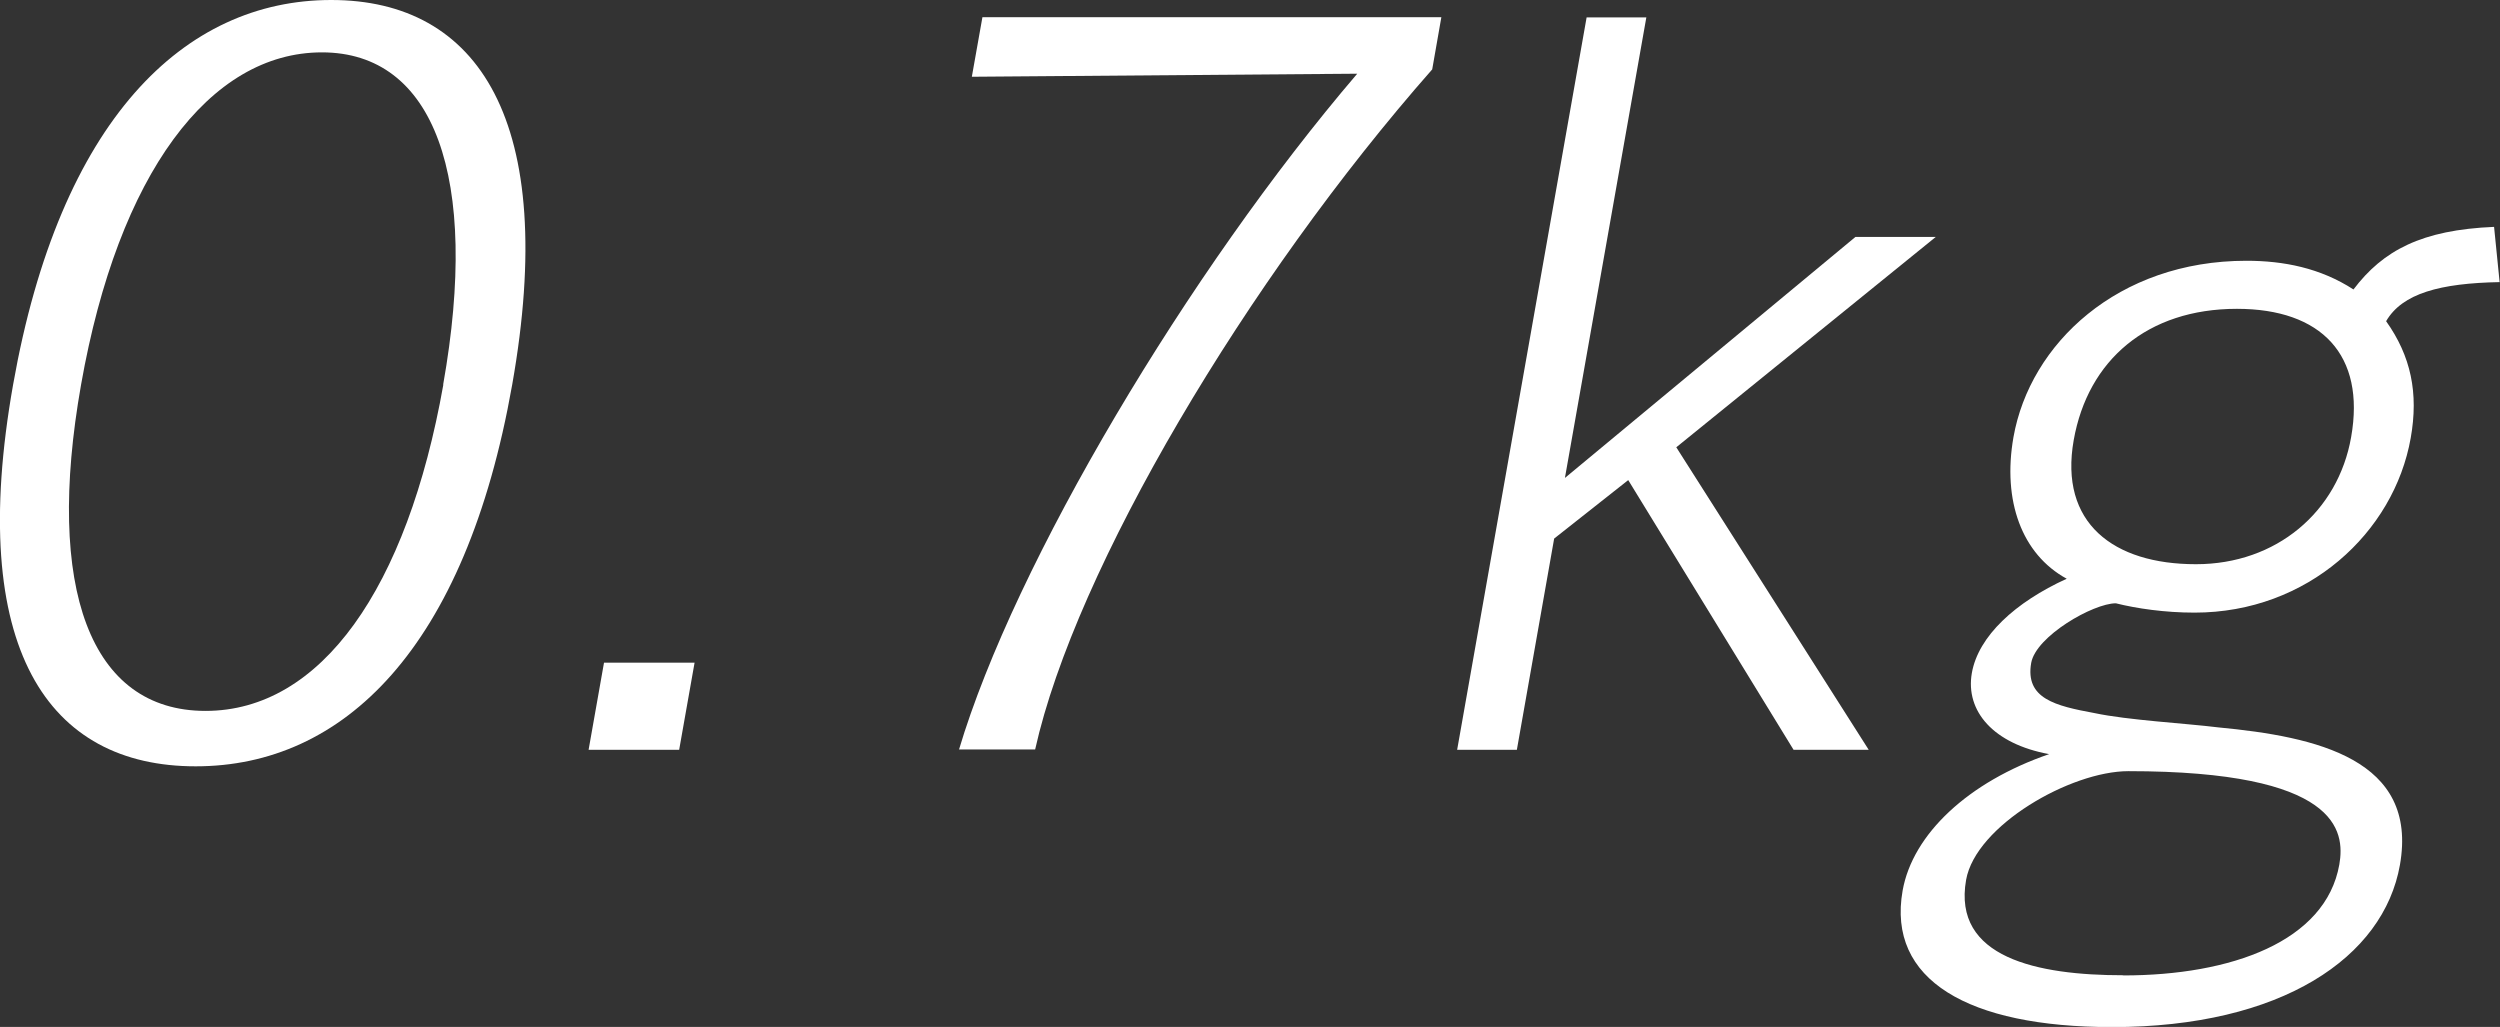 <?xml version="1.0" encoding="UTF-8"?>
<svg id="_レイヤー_2" data-name="レイヤー 2" xmlns="http://www.w3.org/2000/svg" viewBox="0 0 139.4 57.26">
  <rect x="0" y="0" width="139.4" height="57.26" fill="#333333" stroke="none"/>
  <defs>
    <style>
      .cls-1 {
        fill: #fff;
        stroke-width: 0px;
      }
    </style>
  </defs>
  <g id="_レイヤー_1-2" data-name="レイヤー 1">
    <g>
      <path class="cls-1" d="M.73,21.45C3.34,6.69,10.26,0,18.47,0s12.69,6.75,10.09,21.45c-2.61,14.76-9.44,21.28-17.65,21.28S-1.88,36.21.73,21.45ZM24.71,21.45c2.06-11.61-.51-18.53-6.76-18.53S6.6,9.67,4.52,21.45c-2.01,11.38.51,18.19,6.94,18.19s11.24-6.81,13.26-18.19Z"/>
      <path class="cls-1" d="M33.68,36.95h5.05l-.86,4.86h-5.05l.86-4.86Z"/>
      <path class="cls-1" d="M53.47,41.81c3.1-10.41,12.81-26.71,22.21-37.7l-21.49.17.59-3.32h25.59l-.51,2.91c-10.33,11.73-19.9,27.86-22.14,37.92h-4.25Z"/>
      <path class="cls-1" d="M88.47.97h3.33l-4.54,25.68,16.2-13.44h4.48l-14.47,11.73,10.73,16.87h-4.19l-9.22-15.04-4.13,3.26-2.08,11.78h-3.33L88.47.97Z"/>
      <path class="cls-1" d="M139.4,15.73c-3.34.06-5.45.63-6.35,2.18,1.38,1.94,1.82,4,1.37,6.52-.93,5.26-5.74,9.73-12.05,9.73-1.66,0-3.23-.23-4.39-.52-1.26,0-4.45,1.83-4.72,3.32-.35,2,1.36,2.4,3.52,2.8,1.88.4,5.06.57,6.92.8,5.47.52,11.16,1.77,10.12,7.67-.91,5.15-6.59,9.04-16.05,9.04-8.03,0-12.56-2.63-11.68-7.61.56-3.15,3.66-6.06,8.17-7.61-3.11-.57-4.68-2.4-4.31-4.52.36-2.06,2.42-3.95,5.29-5.26-2.51-1.37-3.59-4.35-2.97-7.89.92-5.21,5.82-9.84,12.99-9.84,2.07,0,4.12.4,5.97,1.6,1.65-2.18,3.8-3.32,7.84-3.49l.31,3.09h0ZM118.39,54.39c6.02,0,11.29-1.89,12.05-6.18.33-1.89-.05-5.21-11.76-5.21-3.22,0-8.51,3.03-9.05,6.06-.77,4.35,3.99,5.32,8.75,5.32ZM122.45,31.46c4.48,0,7.92-2.92,8.65-7.09.81-4.58-1.66-7.15-6.37-7.15-4.99,0-8.31,2.86-9.1,7.32-.82,4.63,2.22,6.92,6.81,6.92h0Z"/>
    </g>
  </g>
</svg>
